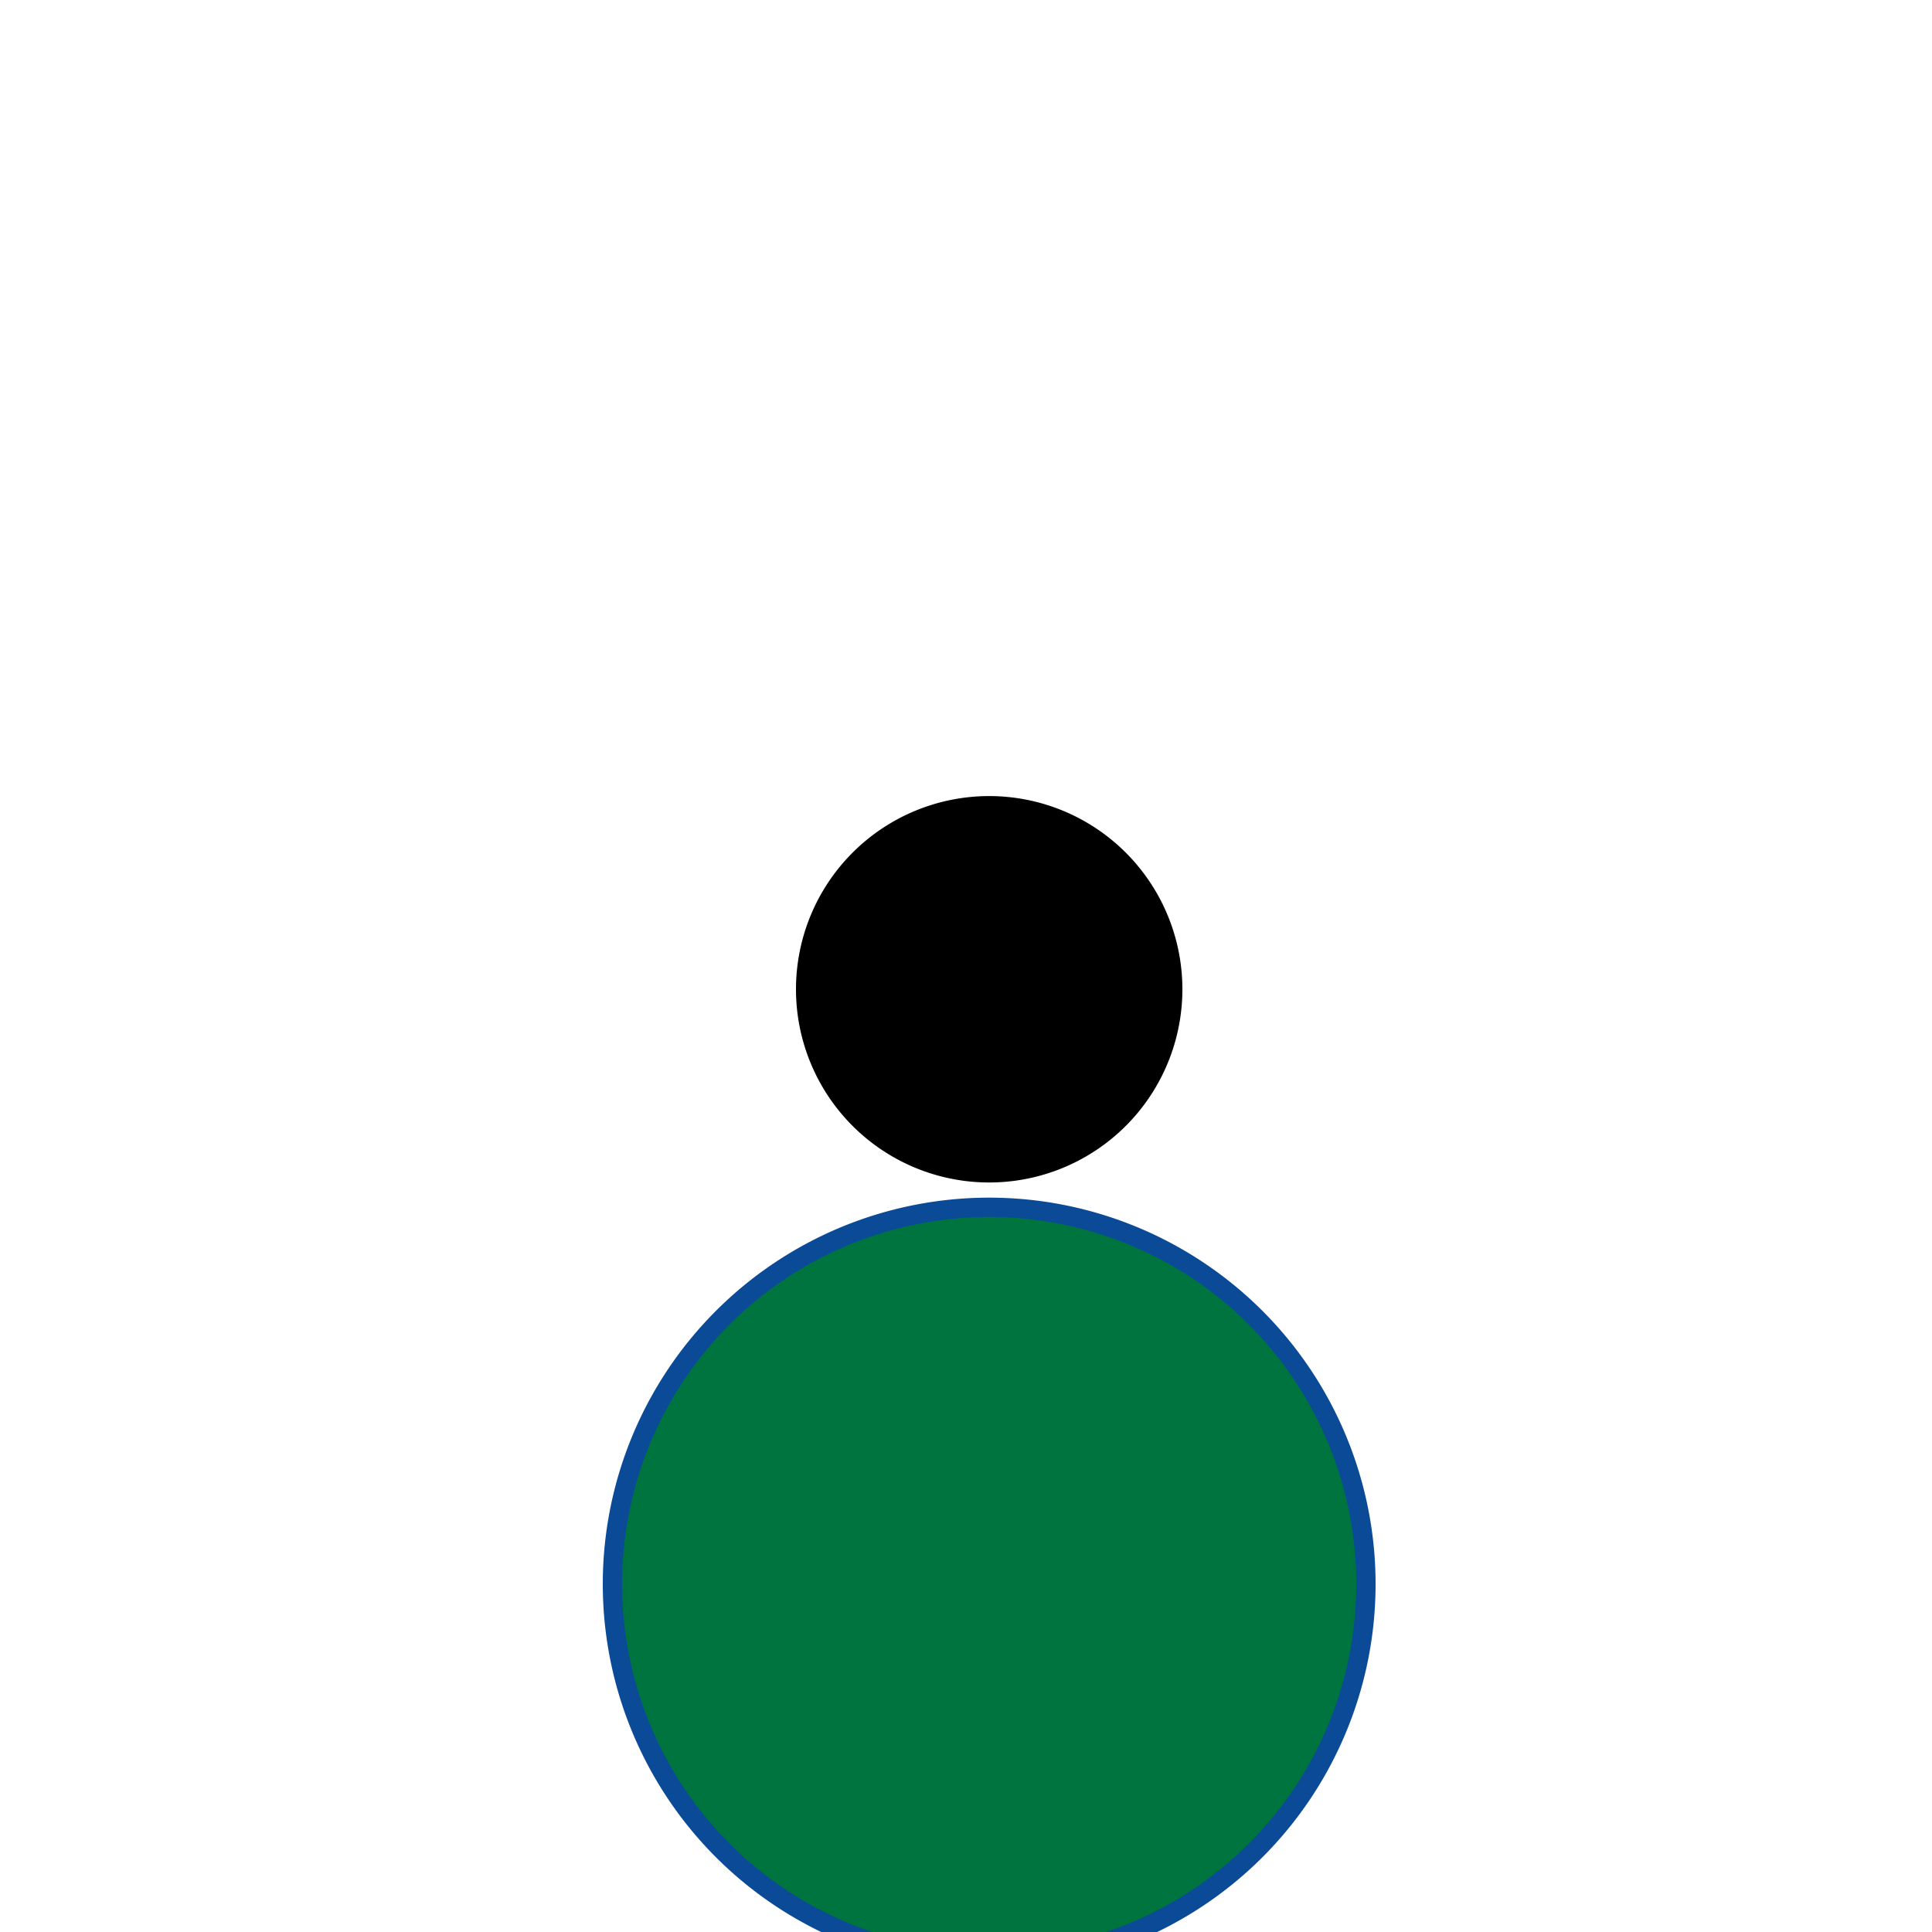 <!--

Generated by DrawGPT.
Free, open source, AI generated images in SVG, PNG, and HTML Canvas format.
https://drawgpt.ai

Created: 2024-01-23T08:20:34.481Z
Link: https://drawgpt.ai/prompt/156699/

-->
<svg xmlns="http://www.w3.org/2000/svg" xmlns:xlink="http://www.w3.org/1999/xlink" width="500" height="500"><defs/><g><path fill="#0A4A97" stroke="none" paint-order="stroke fill markers" d=" M 356 410 A 100 100 0 1 1 356 409.9"/><path fill="#00743F" stroke="none" paint-order="stroke fill markers" d=" M 351 410 A 95 95 0 1 1 351 409.905"/><path fill="#000000" stroke="none" paint-order="stroke fill markers" d=" M 306 256 A 50 50 0 1 0 306 256.05 Z"/><path fill="none" stroke="none"/></g></svg>